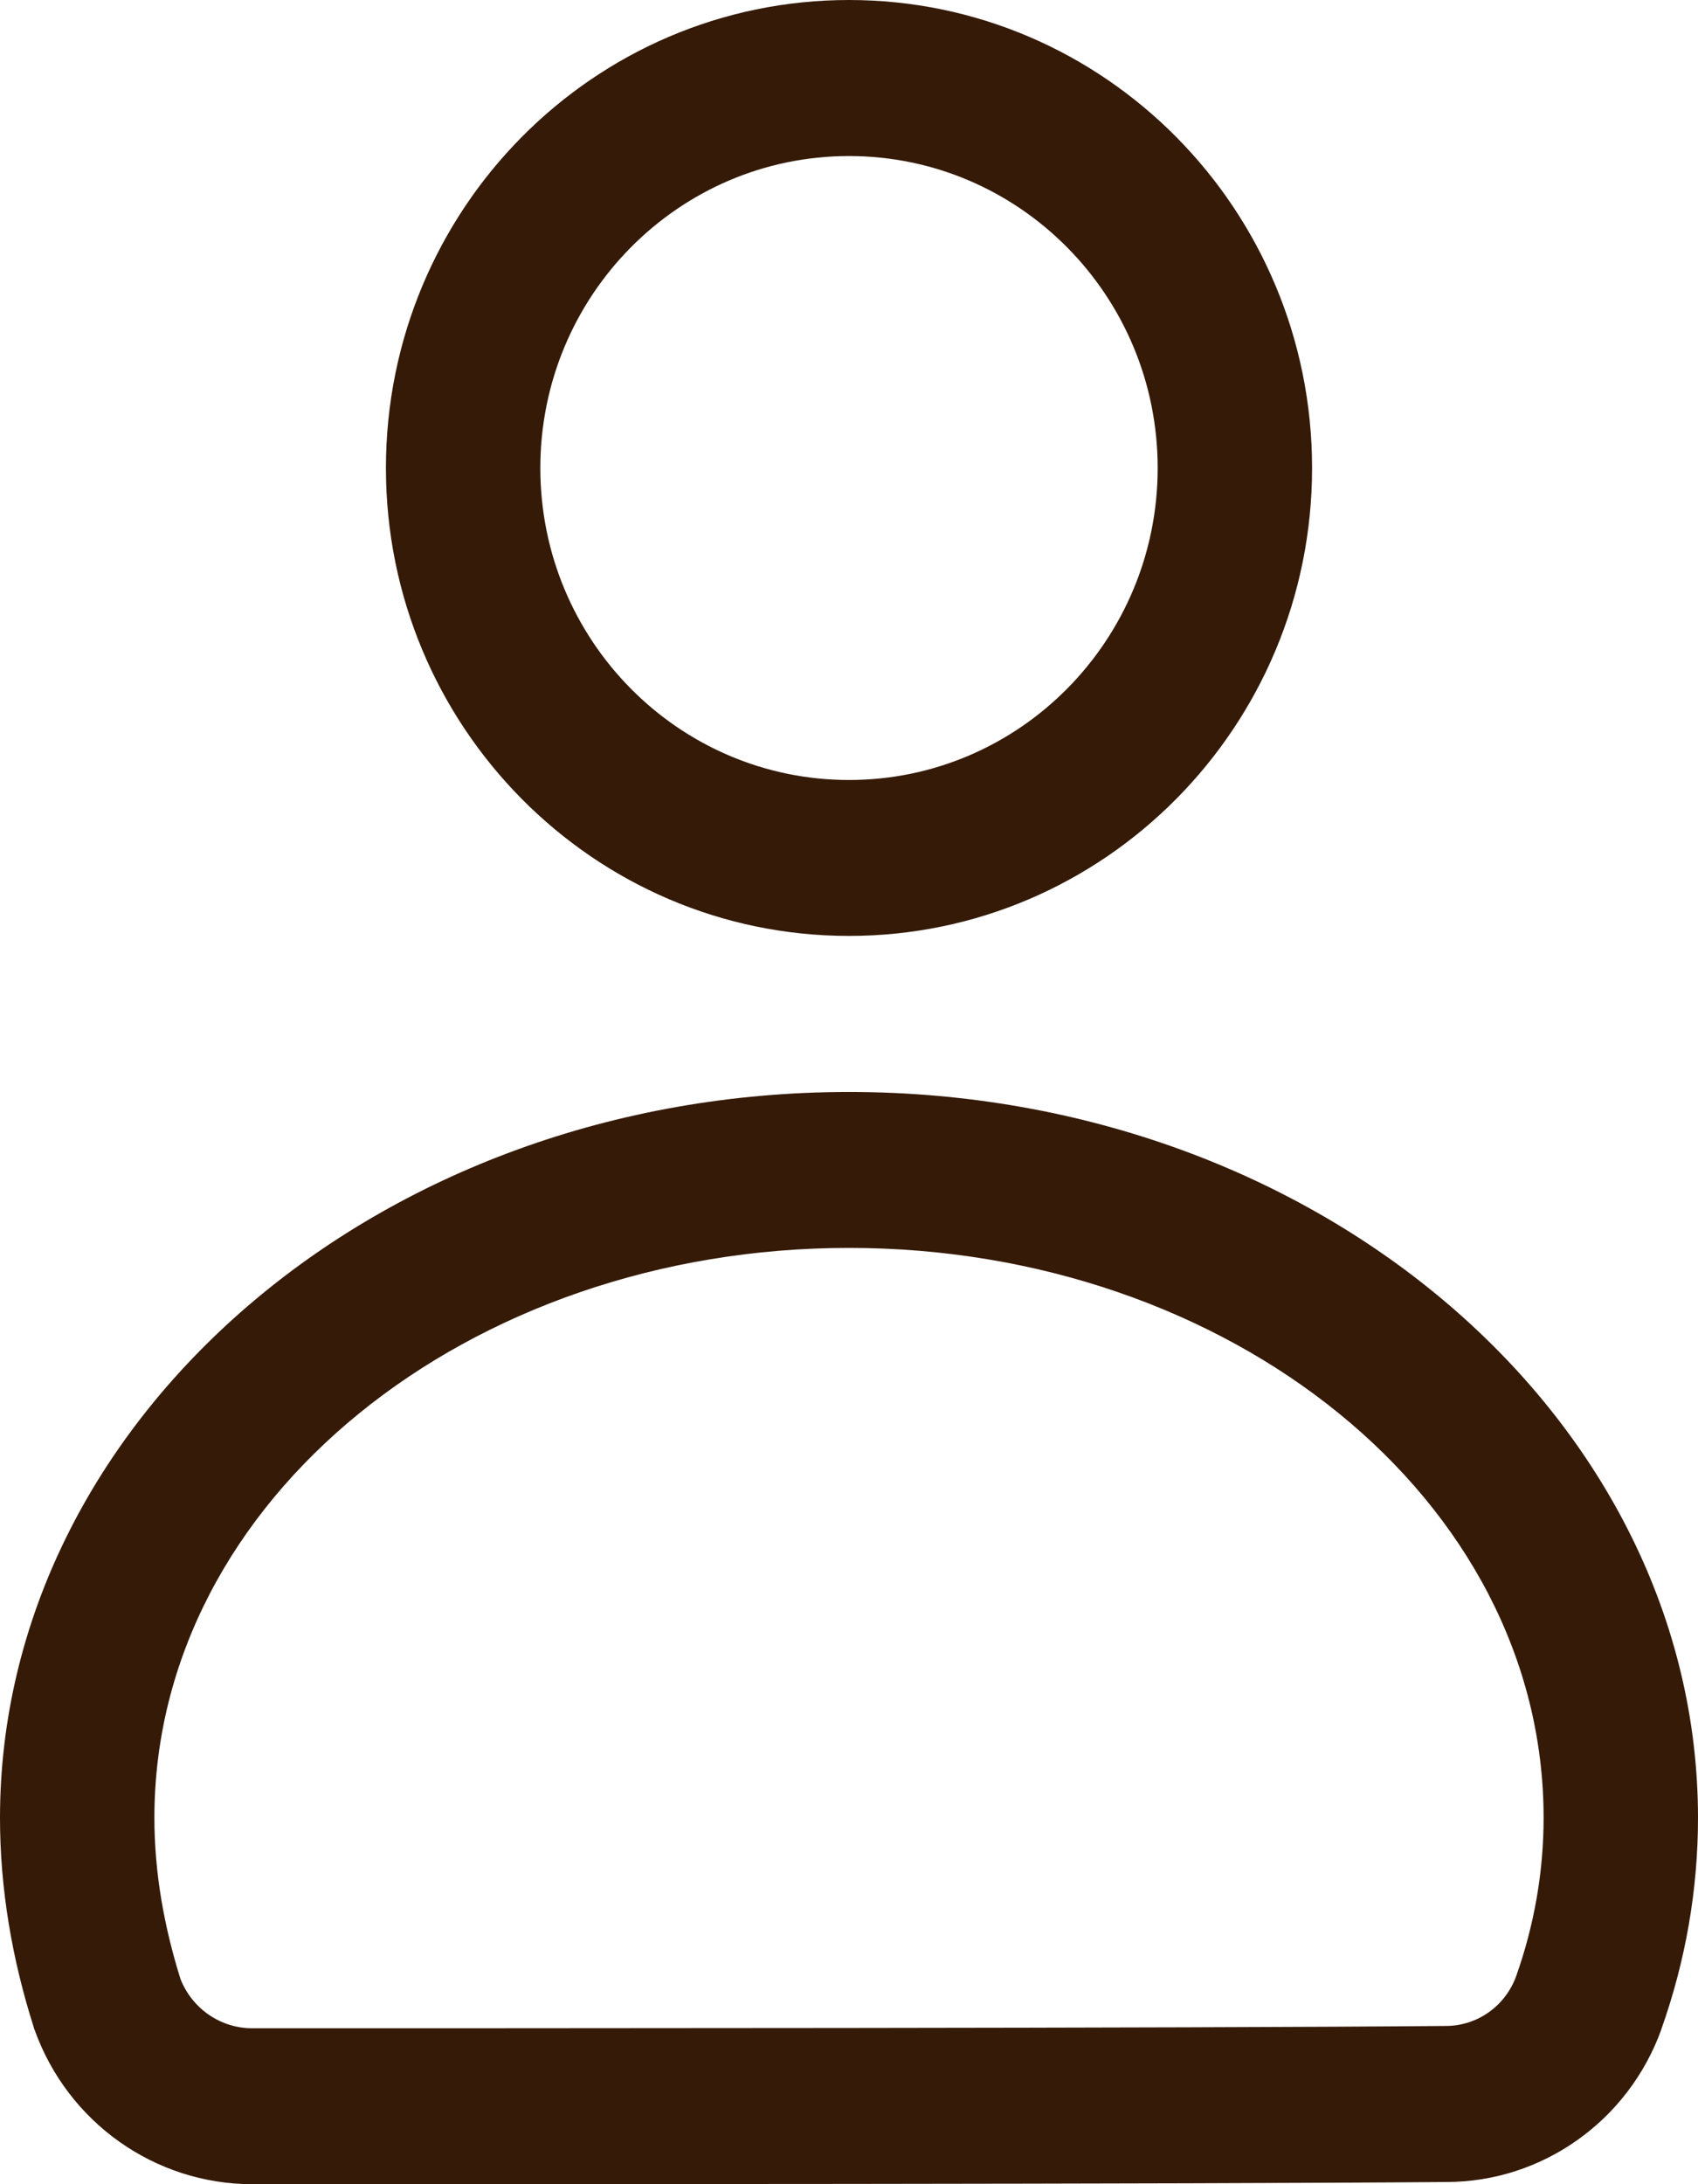 <svg width="14" height="18" viewBox="0 0 14 18" fill="none" xmlns="http://www.w3.org/2000/svg">
<path fill-rule="evenodd" clip-rule="evenodd" d="M13.698 16.724C13.426 17.479 12.715 17.982 11.925 17.982C9.842 18 4.164 18 2.08 18C1.278 18 0.56 17.492 0.286 16.73C0.282 16.723 0.28 16.715 0.278 16.706C0.099 16.144 0 15.565 0 14.981C0 11.715 3.107 8.999 7 8.999C10.893 8.999 14 11.715 14 14.981C14 15.572 13.898 16.159 13.698 16.722L13.698 16.724ZM12.501 16.285C12.65 15.864 12.727 15.425 12.727 14.981C12.727 12.353 10.133 10.284 7 10.284C3.868 10.284 1.273 12.353 1.273 14.981C1.273 15.428 1.351 15.871 1.488 16.309C1.584 16.553 1.818 16.715 2.079 16.715C4.161 16.715 9.833 16.715 11.914 16.696H11.921C12.18 16.696 12.412 16.532 12.501 16.285ZM7 0C9.107 0 10.818 1.728 10.818 3.857C10.818 5.985 9.107 7.713 7 7.713C4.893 7.713 3.182 5.985 3.182 3.857C3.182 1.728 4.893 0 7 0ZM7 1.286C5.595 1.286 4.455 2.438 4.455 3.857C4.455 5.276 5.595 6.428 7 6.428C8.405 6.428 9.545 5.276 9.545 3.857C9.545 2.438 8.405 1.286 7 1.286Z" fill="#351A08"/>
</svg>

